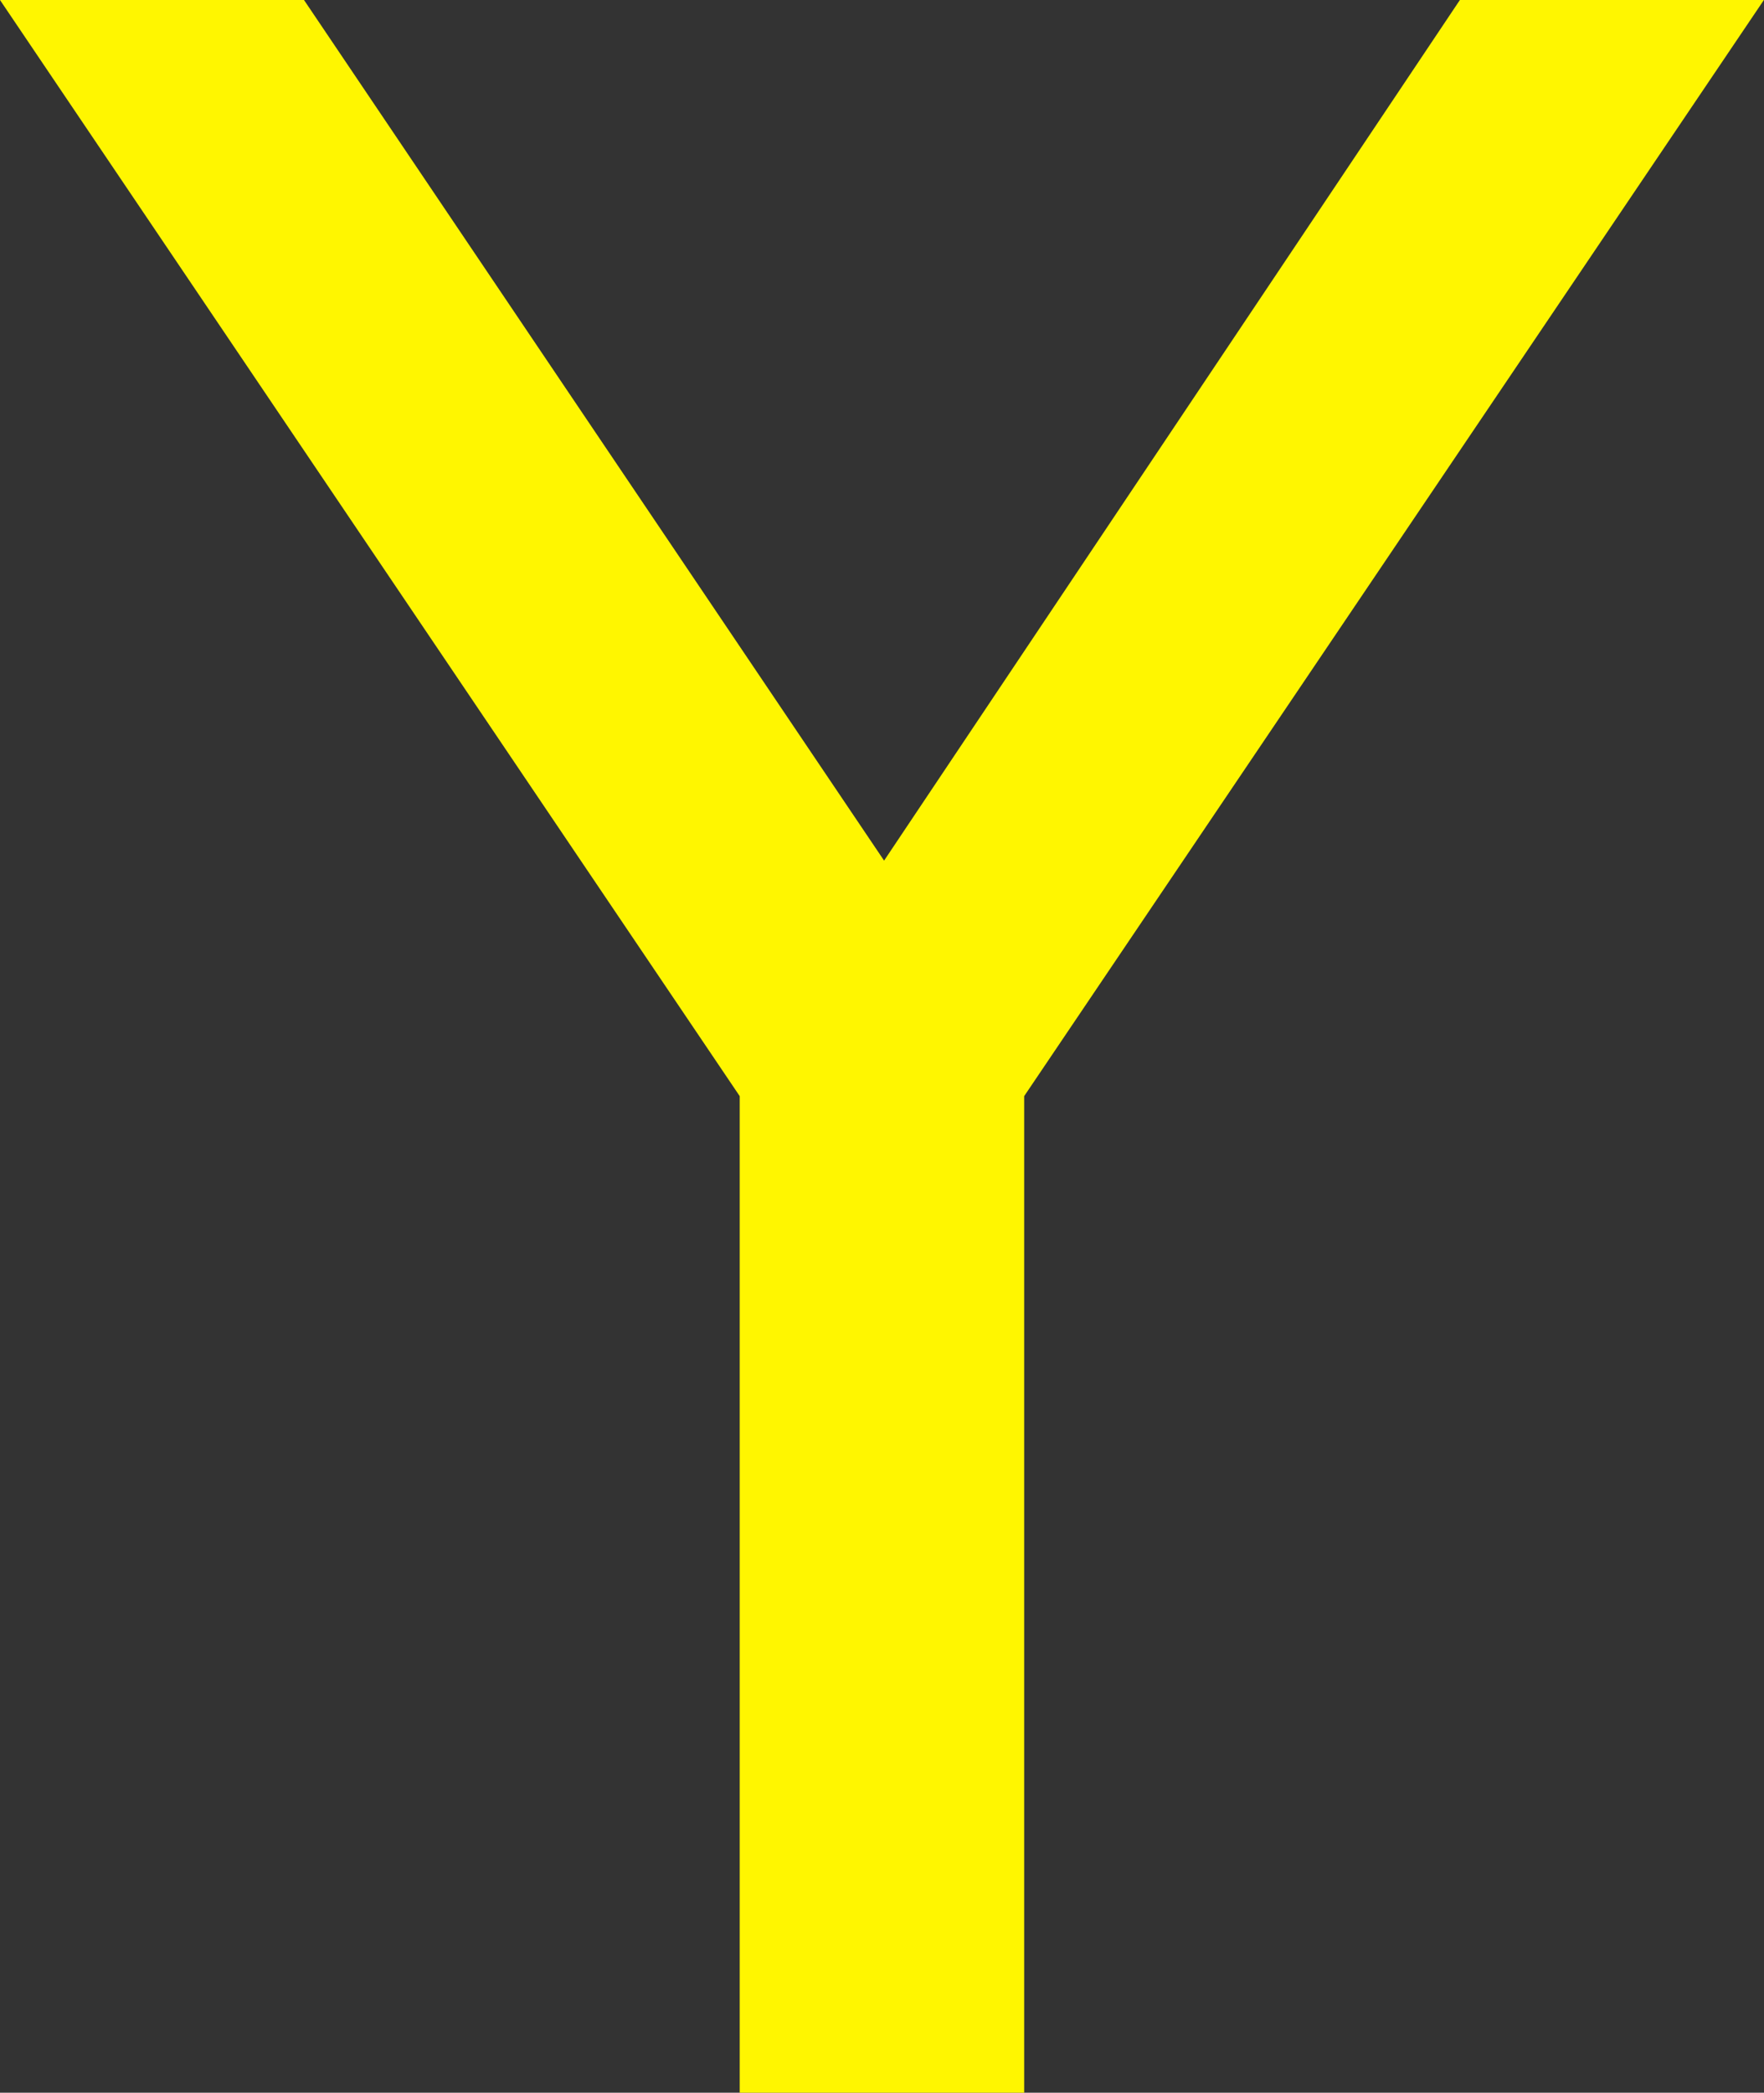 <?xml version="1.0" encoding="UTF-8" standalone="no"?>
<svg
   xmlns:dc="http://purl.org/dc/elements/1.1/"
   xmlns:cc="http://creativecommons.org/ns#"
   xmlns:rdf="http://www.w3.org/1999/02/22-rdf-syntax-ns#"
   xmlns:svg="http://www.w3.org/2000/svg"
   xmlns="http://www.w3.org/2000/svg"
   xmlns:sodipodi="http://sodipodi.sourceforge.net/DTD/sodipodi-0.dtd"
   xmlns:inkscape="http://www.inkscape.org/namespaces/inkscape"
   width="15.615mm"
   height="18.517mm"
   viewBox="0 0 15.615 18.517"
   version="1.1"
   id="svg8"
   inkscape:version="1.0.2-2 (e86c870879, 2021-01-15)"
   sodipodi:docname="Y.svg"
   inkscape:export-filename="D:\everything\Captain 0\svg\unanything logo welcome.png"
   inkscape:export-xdpi="109.37857"
   inkscape:export-ydpi="109.37857">
  <rect x="0" y="0" width="15.615" height="18.517" fill="#333333" stroke="none"/>
  <defs
     id="defs2" />
  <sodipodi:namedview
     id="base"
     pagecolor="#ffffff"
     bordercolor="#666666"
     borderopacity="1.0"
     inkscape:pageopacity="0.0"
     inkscape:pageshadow="2"
     inkscape:zoom="3.8954545"
     inkscape:cx="-18.447835"
     inkscape:cy="43.896352"
     inkscape:document-units="mm"
     inkscape:current-layer="text846"
     inkscape:document-rotation="0"
     showgrid="false"
     showguides="true"
     inkscape:guide-bbox="true"
     inkscape:window-width="1920"
     inkscape:window-height="1027"
     inkscape:window-x="1192"
     inkscape:window-y="316"
     inkscape:window-maximized="1"
     inkscape:snap-to-guides="true"
     fit-margin-top="0"
     fit-margin-left="0"
     fit-margin-right="0"
     fit-margin-bottom="0" />
  <g
     inkscape:label="Layer 1"
     inkscape:groupmode="layer"
     id="layer1"
     transform="translate(-89.99,-34.433)">
    <g
       aria-label="UnAnything Wiki:                                                        The Quiz"
       id="text846"
       style="font-style:normal;font-weight:normal;font-size:24.694px;line-height:0;font-family:sans-serif;letter-spacing:0.661px;fill:#0095ff;fill-opacity:1;stroke:#0043c0;stroke-width:0;stroke-linecap:square;stroke-linejoin:miter;stroke-miterlimit:4;stroke-dasharray:none;stroke-opacity:1;paint-order:stroke fill markers">
      <g
         aria-label="Y"
         id="text896"
         style="font-size:25.4px;line-height:1.25;font-family:sans-serif;text-align:center;text-anchor:middle;fill:#fff600;fill-opacity:1;stroke-width:0">
        <path
           d="m 89.99,34.433 h 2.691 l 5.135,7.615 5.097,-7.615 h 2.691 l -6.548,9.699 v 8.818 h -2.518 v -8.818 z"
           style="fill:#fff600;fill-opacity:1;stroke-width:0"
           id="path898" />
      </g>
    </g>
  </g>
</svg>
